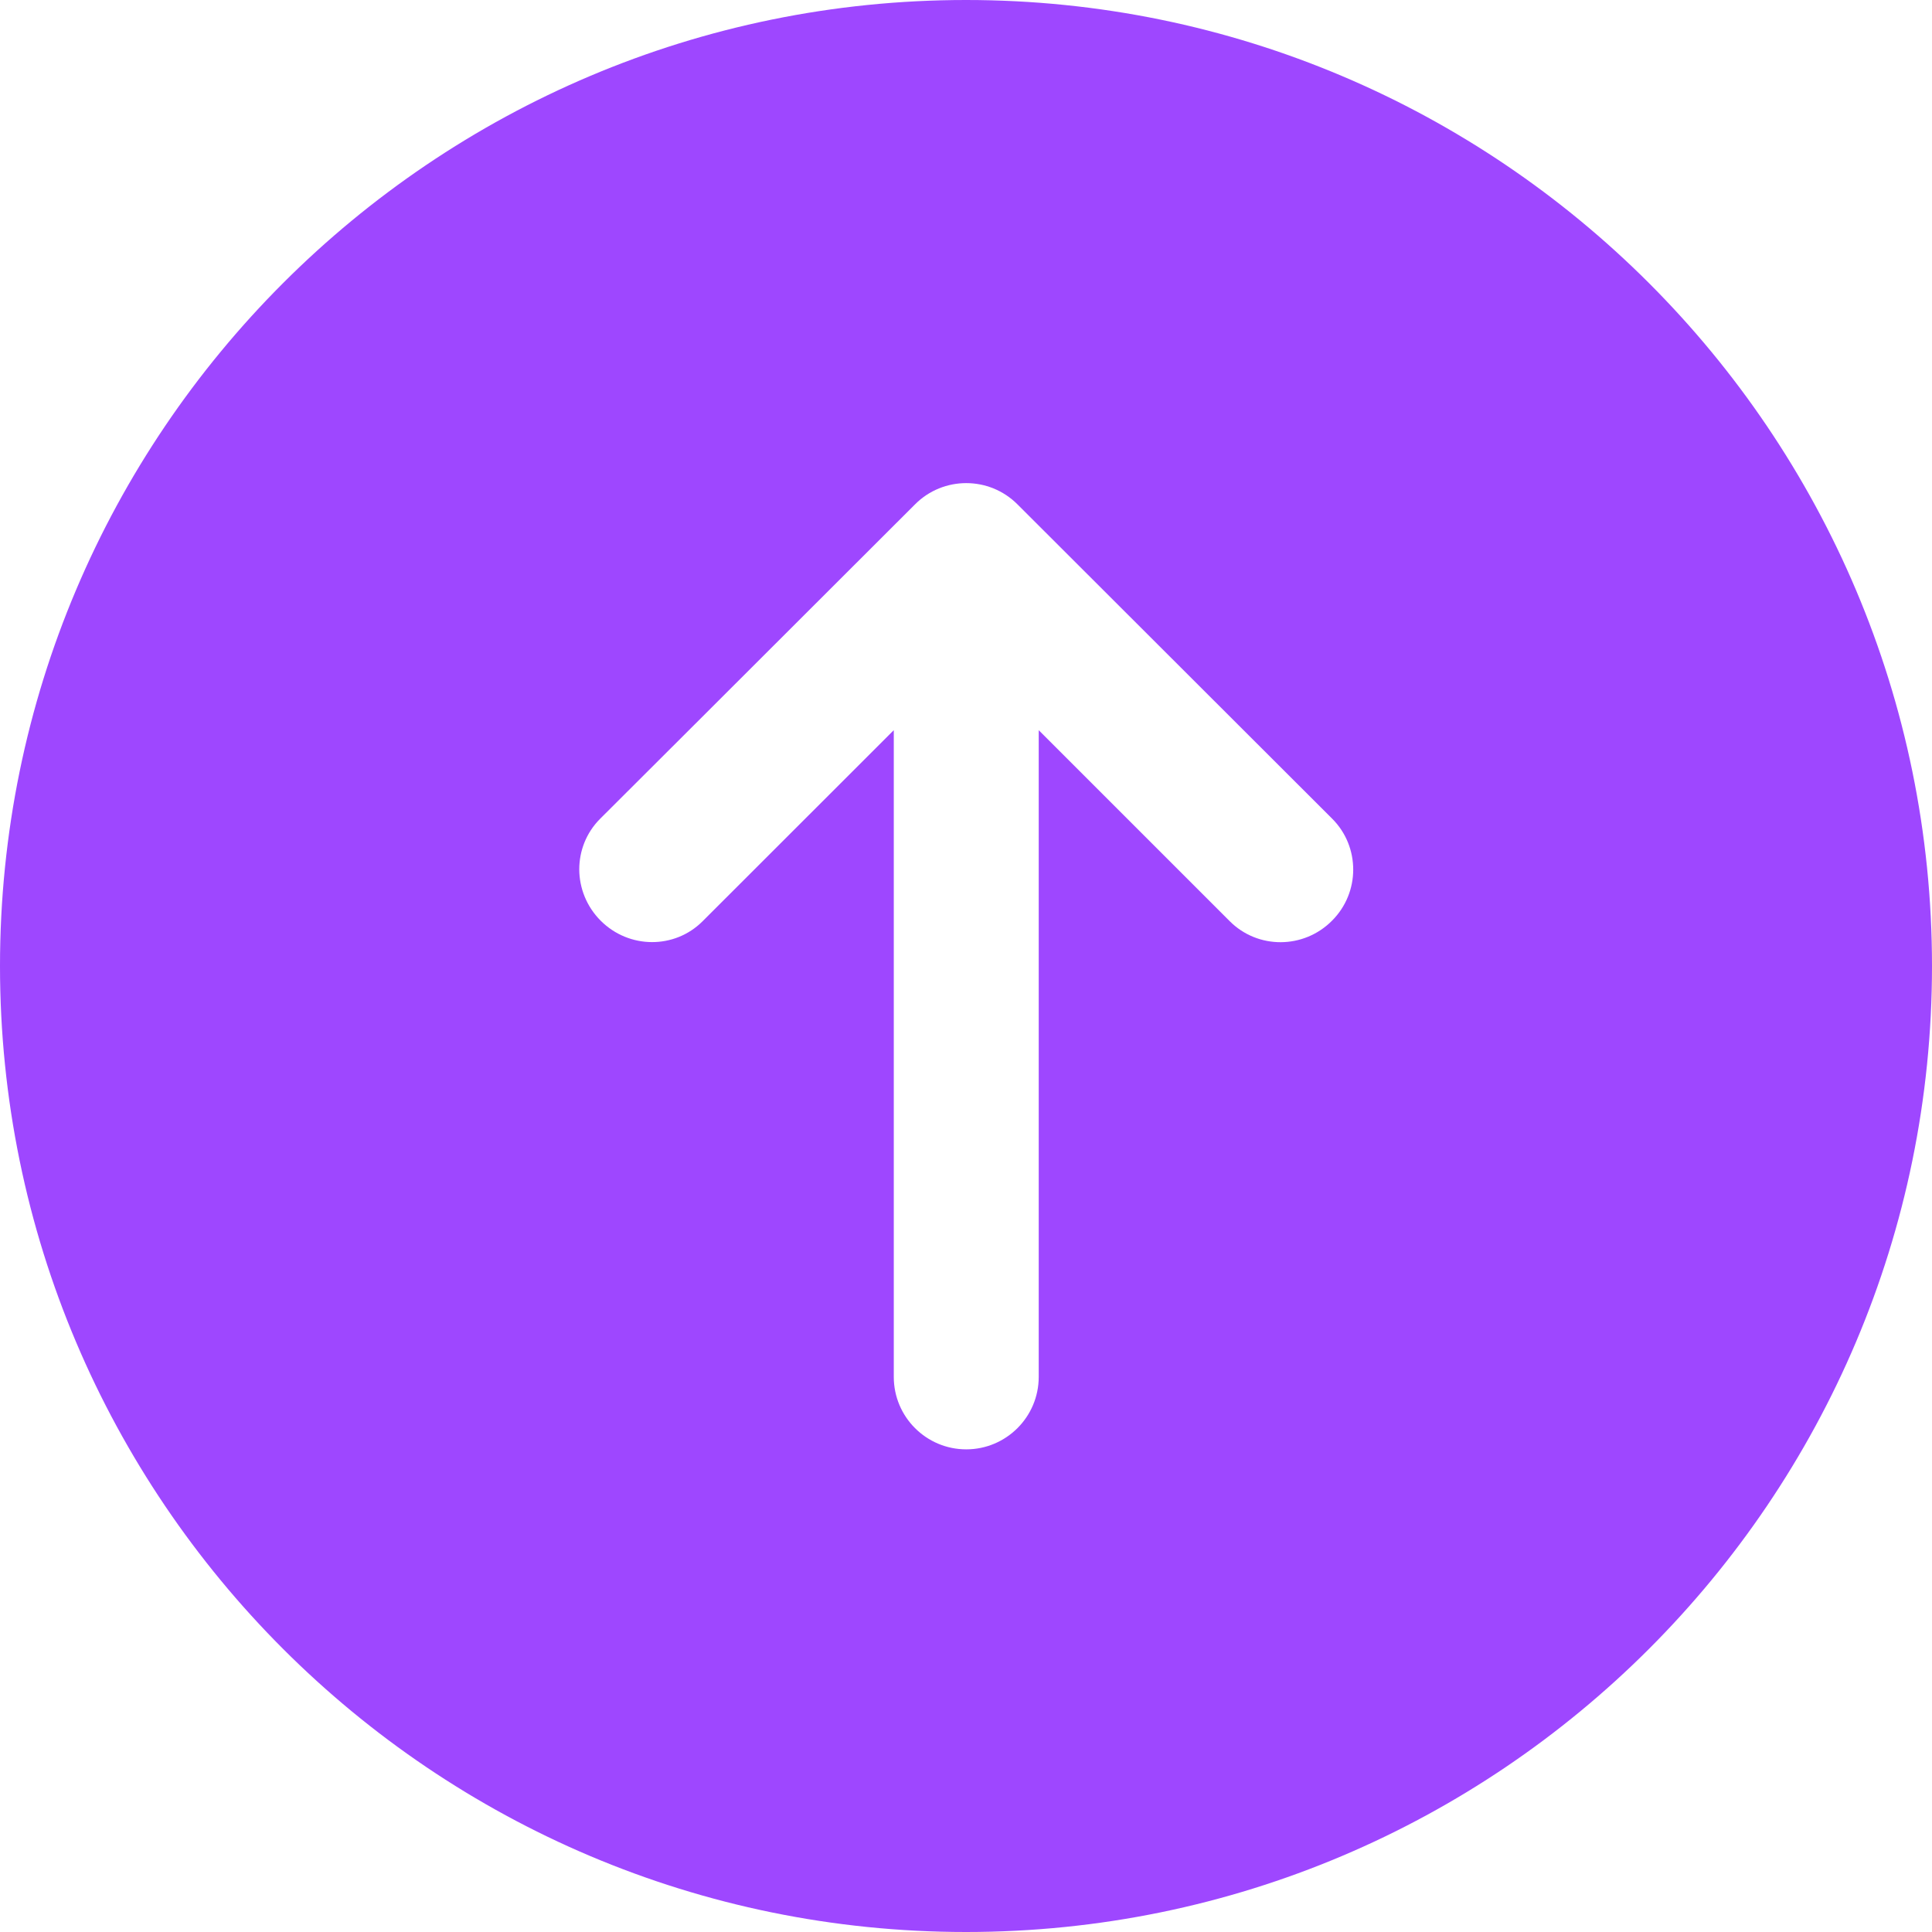<svg width="50" height="50" viewBox="0 0 50 50" fill="none" xmlns="http://www.w3.org/2000/svg">
<path d="M0 25.001C0 38.797 11.203 50 25.001 50C38.8 50 50 38.797 50 25.001C50 11.203 38.8 0 25.001 0C11.203 0 0 11.203 0 25.001ZM15.531 21.19C15.531 21.19 19.295 17.437 23.681 13.053C24.046 12.686 24.526 12.503 25.006 12.503C25.486 12.503 25.966 12.686 26.332 13.053C30.718 17.434 34.479 21.19 34.479 21.19C34.841 21.553 35.021 22.028 35.021 22.506C35.021 22.986 34.836 23.466 34.469 23.831C33.738 24.564 32.553 24.569 31.826 23.841L26.882 18.897V35.634C26.882 36.669 26.041 37.509 25.006 37.509C23.971 37.509 23.131 36.669 23.131 35.634V18.897L18.182 23.843C17.459 24.566 16.279 24.561 15.546 23.828C15.179 23.461 14.994 22.981 14.991 22.503C14.991 22.026 15.169 21.553 15.531 21.19Z" fill="#9E47FF"/>
</svg>
